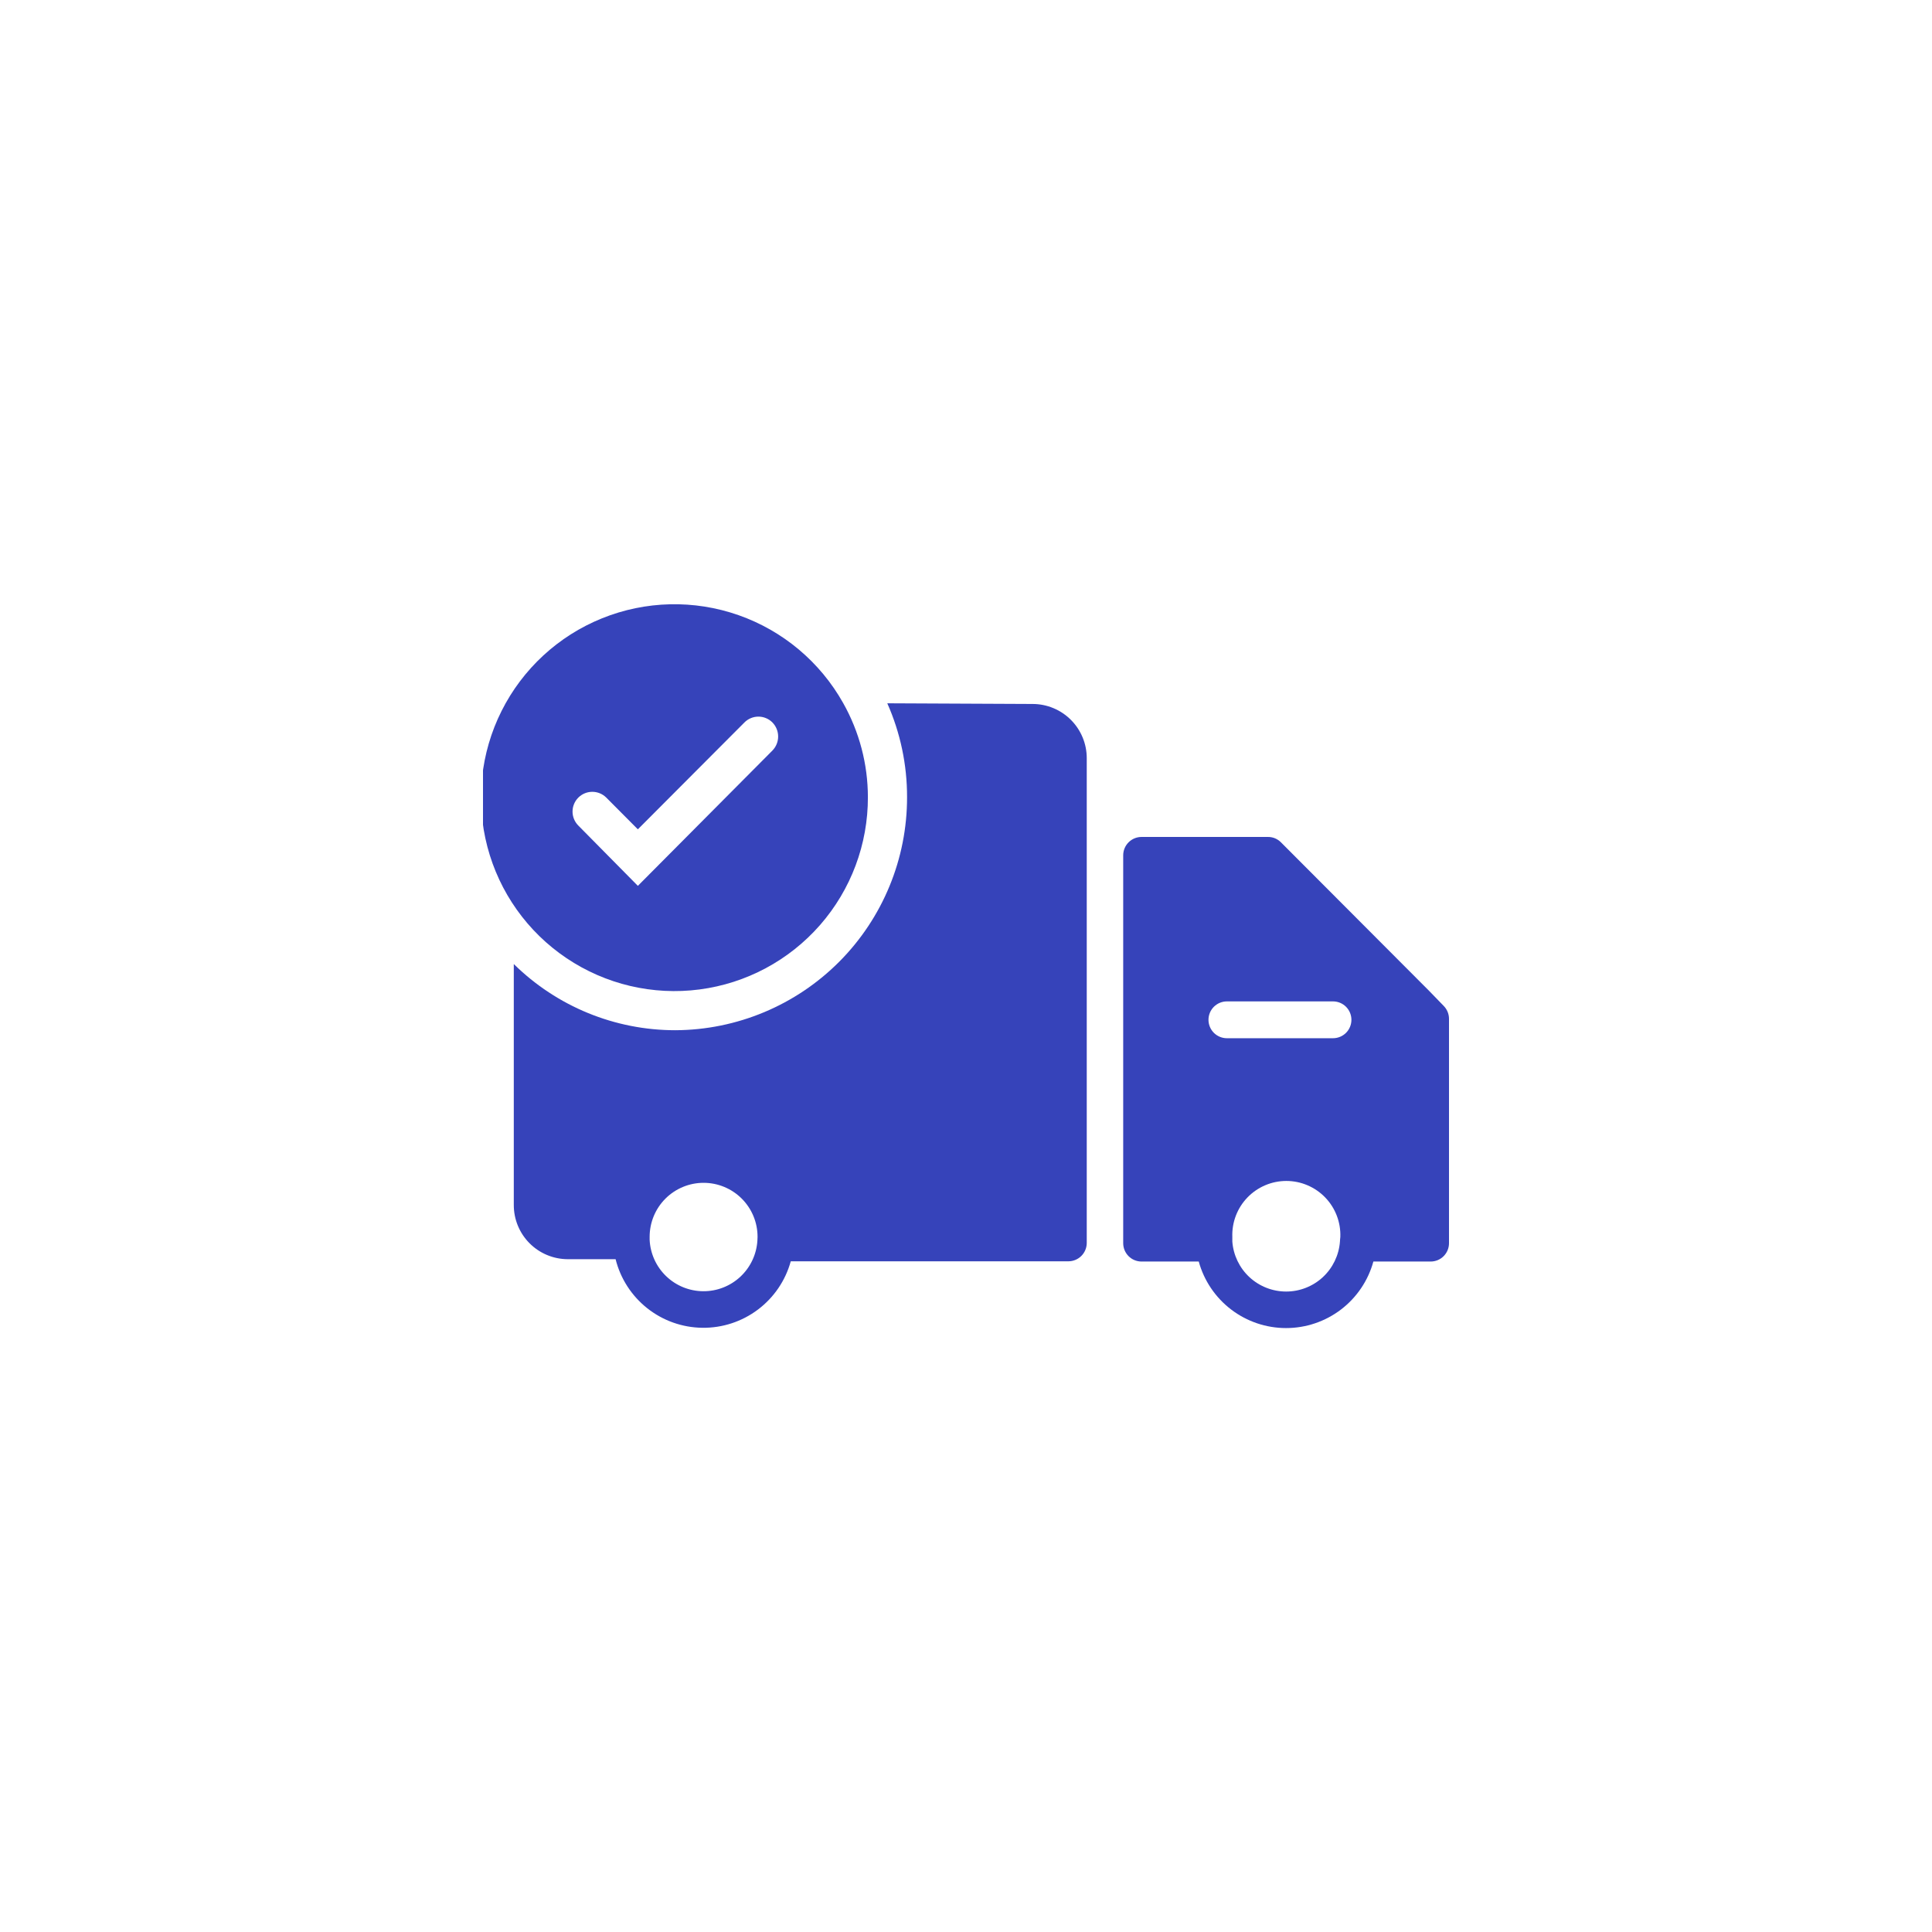 <?xml version="1.0"?><svg xmlns="http://www.w3.org/2000/svg" width="128" height="128" viewBox="0 0 128 128" fill="none"><g clip-path="url(#clip0_103_1940)"><path d="M55.86 46.575C54.334 43.857 51.87 41.788 48.928 40.755C45.987 39.723 42.77 39.798 39.88 40.967C36.99 42.136 34.626 44.318 33.229 47.105C31.832 49.892 31.499 53.093 32.292 56.107C33.085 59.122 34.949 61.745 37.537 63.483C40.124 65.222 43.256 65.959 46.347 65.554C49.438 65.15 52.276 63.633 54.329 61.287C56.382 58.941 57.509 55.927 57.5 52.81C57.498 50.625 56.933 48.478 55.86 46.575ZM51.175 49.725L42.26 58.69L38.31 54.69C38.068 54.444 37.932 54.113 37.932 53.768C37.933 53.423 38.069 53.092 38.312 52.847C38.555 52.602 38.885 52.463 39.23 52.46C39.575 52.457 39.908 52.59 40.155 52.83L42.26 54.945L49.32 47.865C49.441 47.742 49.586 47.645 49.745 47.579C49.904 47.512 50.075 47.478 50.248 47.478C50.42 47.478 50.591 47.512 50.75 47.579C50.909 47.645 51.054 47.742 51.175 47.865C51.418 48.114 51.554 48.447 51.554 48.795C51.554 49.143 51.418 49.476 51.175 49.725Z" fill="#3643ba"/><path d="M95.645 66.64L94.675 65.64L84.865 55.805C84.752 55.691 84.617 55.6 84.469 55.539C84.32 55.478 84.161 55.448 84 55.45H75.63C75.308 55.45 74.999 55.578 74.771 55.806C74.543 56.034 74.415 56.343 74.415 56.665V82.36C74.414 82.681 74.54 82.99 74.766 83.219C74.991 83.448 75.299 83.577 75.62 83.58H79.42C79.769 84.847 80.523 85.964 81.569 86.761C82.614 87.557 83.891 87.988 85.205 87.988C86.519 87.988 87.796 87.557 88.842 86.761C89.887 85.964 90.641 84.847 90.99 83.58H94.79C94.95 83.579 95.108 83.547 95.255 83.486C95.402 83.424 95.535 83.334 95.648 83.221C95.76 83.107 95.849 82.973 95.909 82.825C95.97 82.678 96.001 82.52 96 82.36V67.5C96 67.178 95.872 66.869 95.645 66.64ZM88.775 82.26C88.708 83.159 88.303 84 87.642 84.614C86.981 85.227 86.112 85.568 85.21 85.568C84.308 85.568 83.44 85.227 82.778 84.614C82.117 84 81.713 83.159 81.645 82.26C81.64 82.158 81.64 82.057 81.645 81.955C81.627 81.474 81.706 80.994 81.878 80.544C82.05 80.095 82.31 79.684 82.644 79.338C82.978 78.991 83.379 78.715 83.822 78.527C84.265 78.338 84.741 78.241 85.222 78.241C85.704 78.241 86.18 78.338 86.623 78.527C87.066 78.715 87.467 78.991 87.801 79.338C88.135 79.684 88.395 80.095 88.567 80.544C88.739 80.994 88.818 81.474 88.8 81.955C88.785 82.065 88.78 82.17 88.775 82.26ZM88.315 68.785H81.285C80.962 68.785 80.651 68.656 80.422 68.428C80.194 68.199 80.065 67.889 80.065 67.565C80.065 67.242 80.194 66.931 80.422 66.702C80.651 66.474 80.962 66.345 81.285 66.345H88.315C88.639 66.345 88.949 66.474 89.178 66.702C89.406 66.931 89.535 67.242 89.535 67.565C89.535 67.889 89.406 68.199 89.178 68.428C88.949 68.656 88.639 68.785 88.315 68.785Z" fill="#3643ba"/><path d="M68.415 46.64L58.785 46.595C59.653 48.552 60.099 50.669 60.095 52.81C60.102 56.893 58.489 60.811 55.611 63.707C52.732 66.602 48.823 68.238 44.74 68.255C40.736 68.256 36.892 66.681 34.04 63.87V79.835C34.039 80.785 34.414 81.697 35.085 82.37C35.755 83.043 36.665 83.422 37.615 83.425H40.785C41.106 84.711 41.845 85.855 42.885 86.677C43.925 87.499 45.208 87.954 46.534 87.969C47.859 87.986 49.153 87.562 50.212 86.765C51.272 85.968 52.038 84.843 52.39 83.565H70.78C71.101 83.565 71.409 83.439 71.638 83.213C71.866 82.987 71.996 82.681 72 82.36V50.235C72.001 49.764 71.909 49.297 71.729 48.861C71.549 48.425 71.285 48.029 70.952 47.695C70.619 47.361 70.224 47.096 69.788 46.915C69.353 46.734 68.886 46.641 68.415 46.64ZM50.18 82.185C50.126 83.099 49.723 83.957 49.054 84.583C48.385 85.209 47.502 85.554 46.586 85.547C45.671 85.541 44.792 85.184 44.133 84.549C43.473 83.914 43.082 83.05 43.04 82.135C43.04 82.065 43.04 82.01 43.04 81.94C43.04 81.471 43.133 81.006 43.312 80.572C43.492 80.138 43.755 79.744 44.087 79.412C44.419 79.08 44.813 78.817 45.247 78.637C45.681 78.457 46.146 78.365 46.615 78.365C47.084 78.365 47.549 78.457 47.983 78.637C48.417 78.817 48.811 79.08 49.143 79.412C49.475 79.744 49.738 80.138 49.918 80.572C50.098 81.006 50.19 81.471 50.19 81.94C50.185 82.04 50.185 82.12 50.18 82.185Z" fill="#3643ba"/></g><defs><clipPath id="clip0_103_1940"><rect width="64" height="64" fill="white" transform="translate(32 32)"/></clipPath></defs></svg>